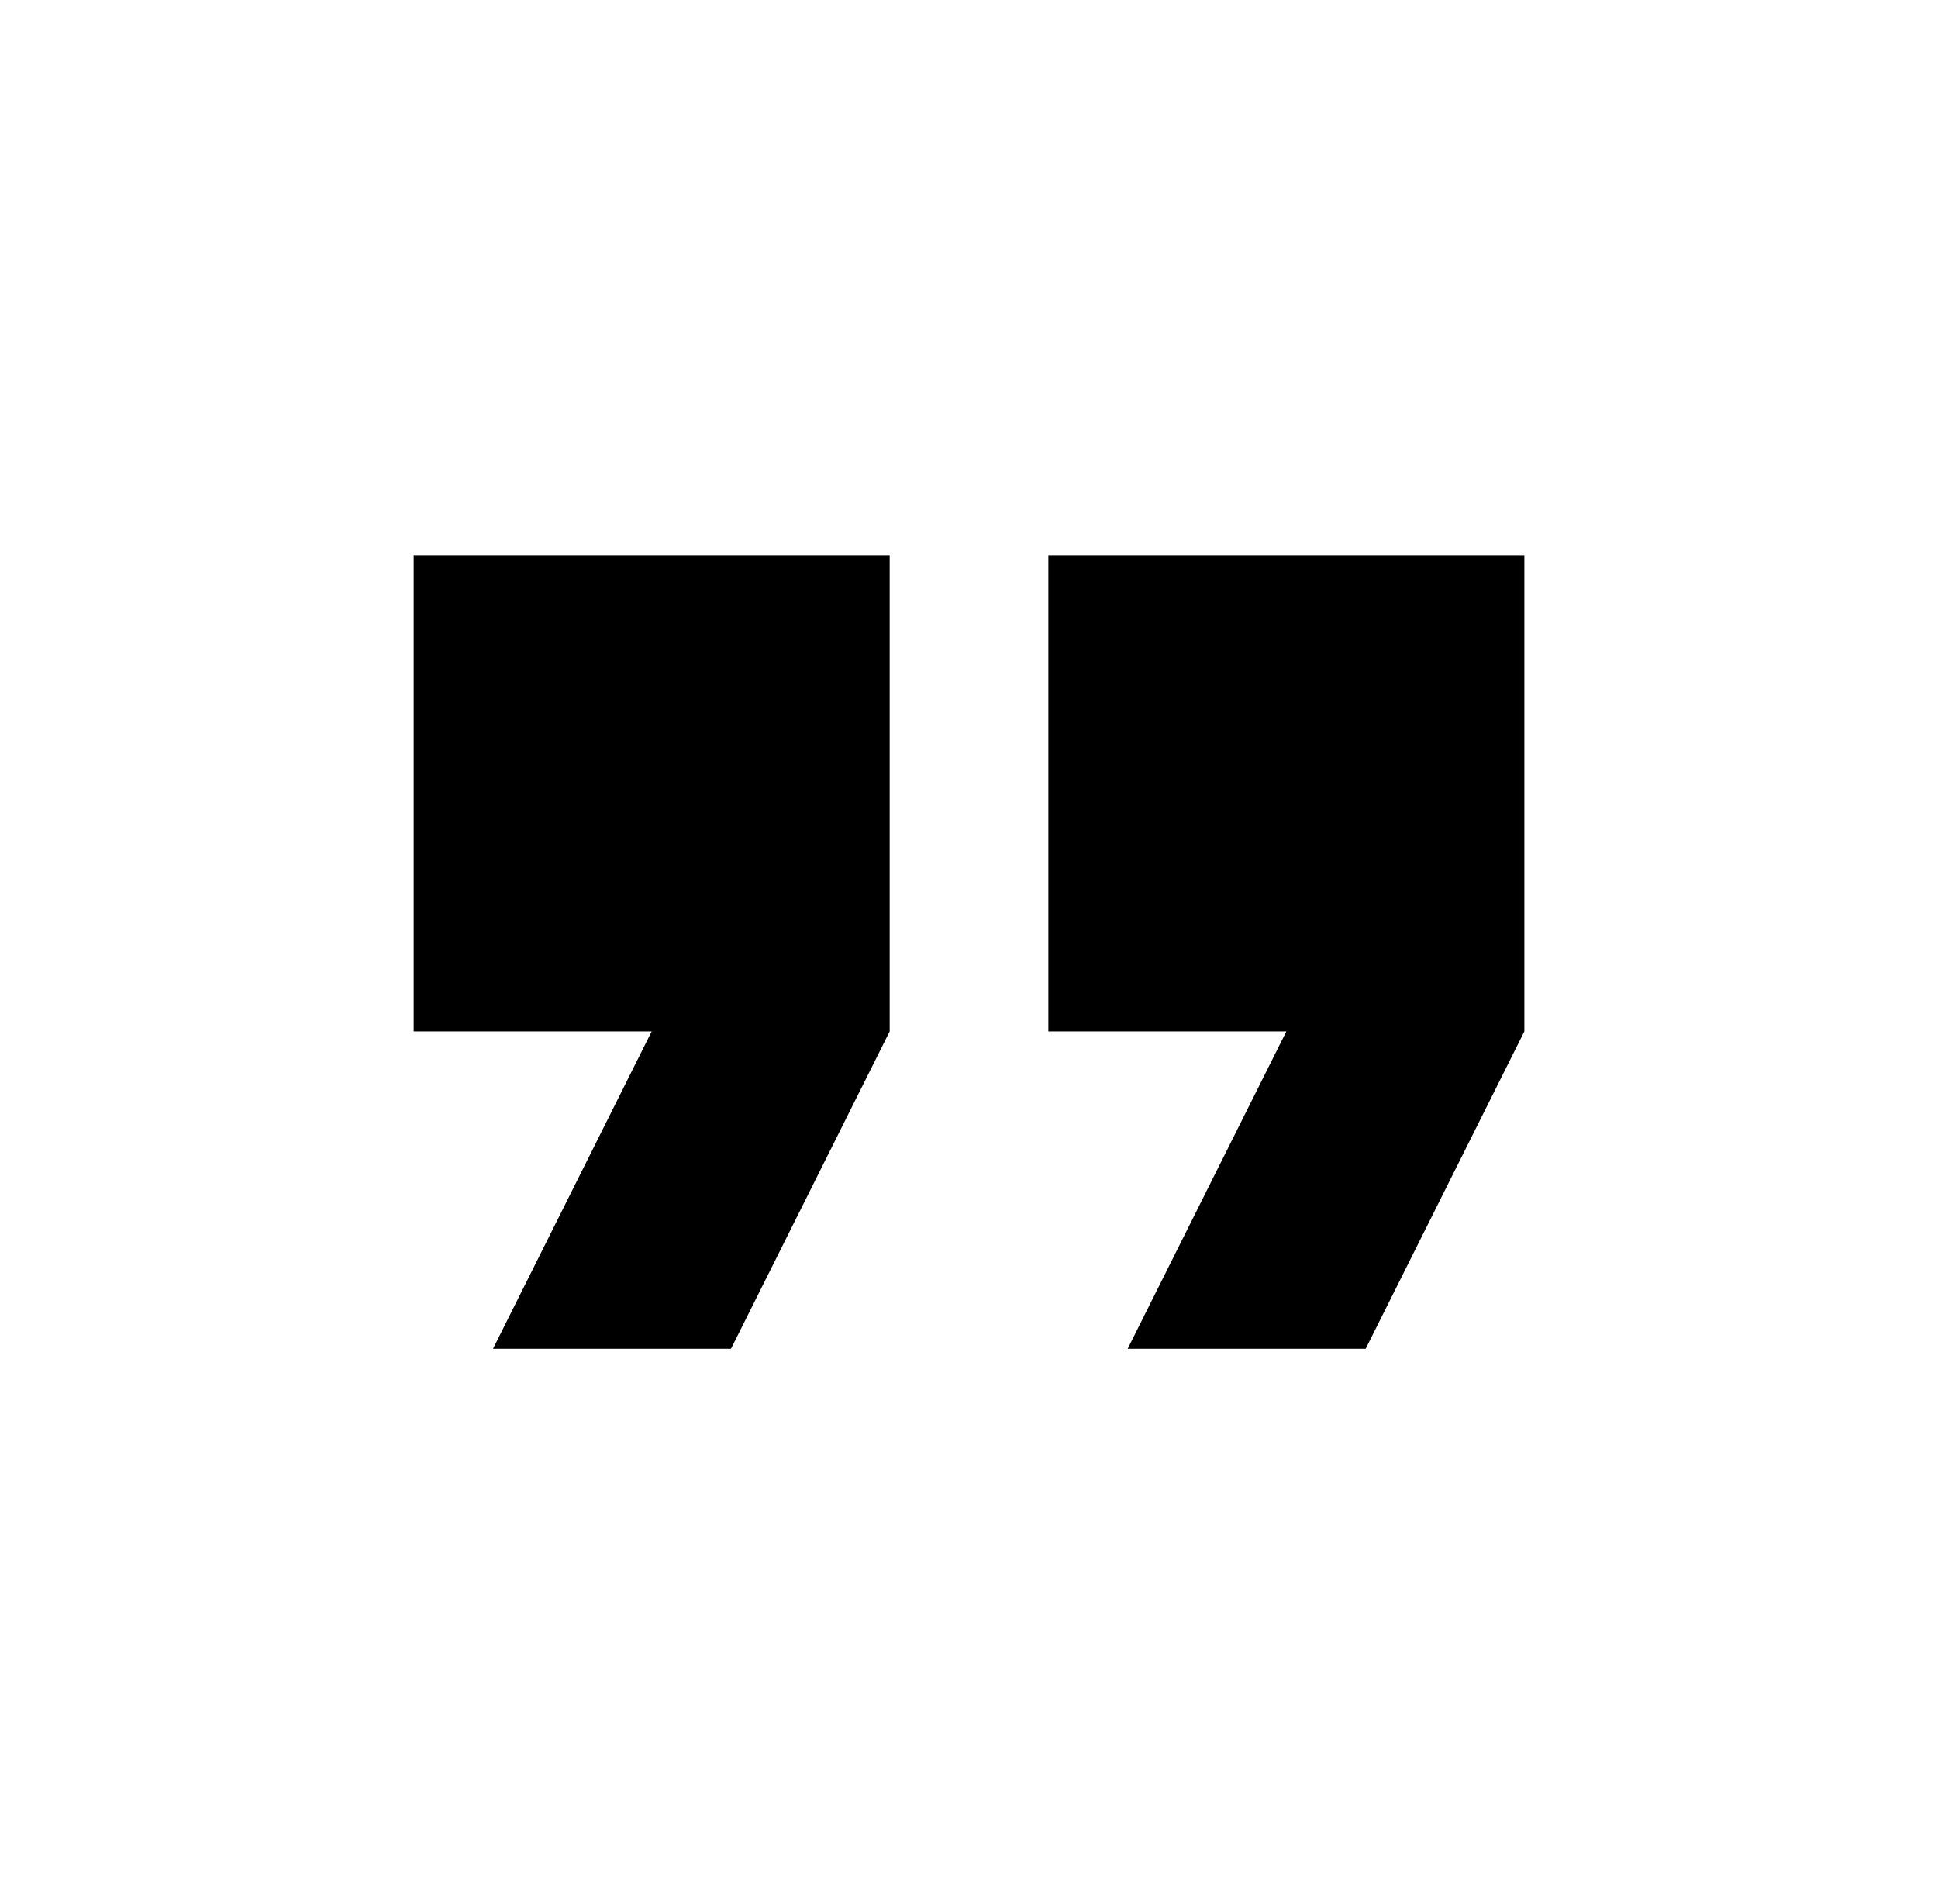 <svg xmlns="http://www.w3.org/2000/svg" width="57" height="56" viewBox="0 0 57 56" fill="none"><path d="M33.167 39.667H40.167L44.834 30.334V16.334H30.834V30.334H37.834M14.5 39.667H21.5L26.167 30.334V16.334H12.167V30.334H19.167L14.5 39.667Z" fill="black"></path></svg>